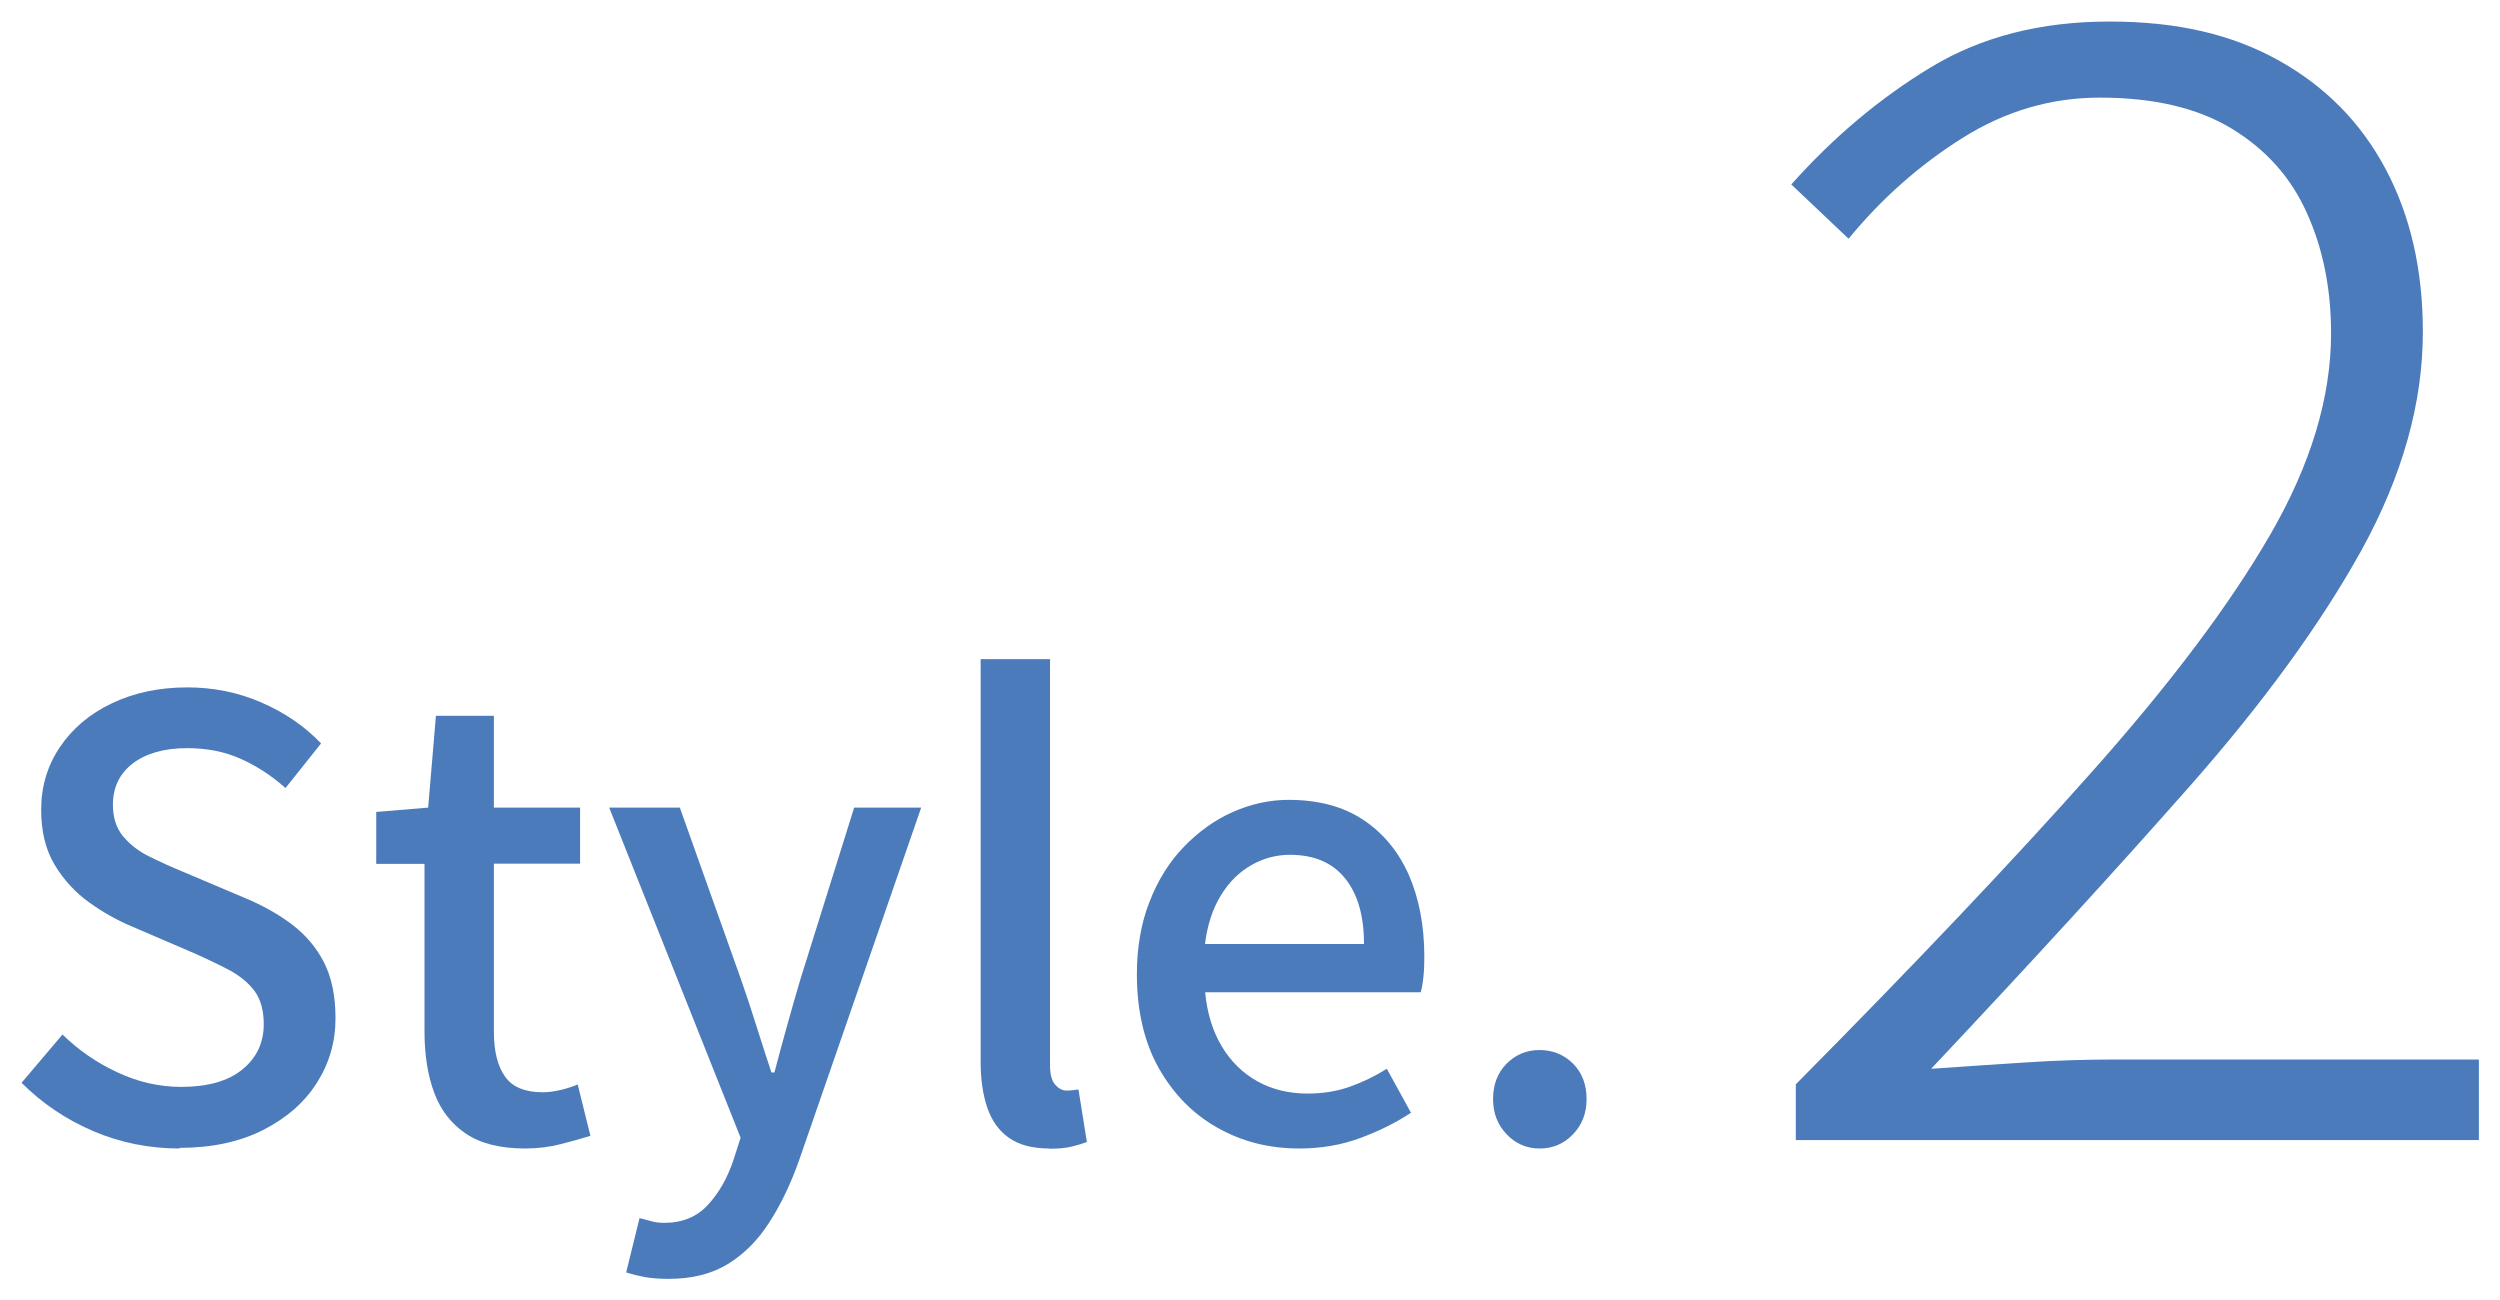 <?xml version="1.0" encoding="UTF-8"?>
<svg id="_レイヤー_1" data-name="レイヤー_1" xmlns="http://www.w3.org/2000/svg" viewBox="0 0 116.02 60.35">
  <defs>
    <style>
      .cls-1 {
        fill: #4b7bbb;
      }
    </style>
  </defs>
  <path class="cls-1" d="M83.34,52.91v-2.59c5.52-5.57,10.1-10.4,13.75-14.51,3.65-4.1,6.41-7.78,8.28-11.02,1.87-3.24,2.81-6.35,2.81-9.32,0-2.06-.37-3.92-1.12-5.58-.74-1.66-1.91-2.96-3.49-3.92-1.58-.96-3.62-1.44-6.12-1.44-2.26,0-4.38.62-6.37,1.87-1.99,1.25-3.76,2.81-5.29,4.68l-2.66-2.52c1.97-2.21,4.13-4.02,6.48-5.44,2.35-1.42,5.11-2.12,8.28-2.12s5.69.6,7.85,1.8c2.16,1.2,3.82,2.88,4.97,5.04,1.15,2.16,1.73,4.68,1.73,7.56,0,3.31-.95,6.68-2.84,10.12-1.9,3.43-4.56,7.09-7.99,10.98-3.43,3.89-7.43,8.26-11.99,13.1,1.39-.1,2.83-.19,4.32-.29,1.49-.1,2.9-.14,4.25-.14h16.85v3.74h-31.68Z"/>
  <g>
    <path class="cls-1" d="M8.34,53.3c-1.42,0-2.76-.27-4.02-.81s-2.37-1.29-3.32-2.24l1.9-2.24c.75.73,1.6,1.32,2.56,1.76.96.45,1.95.67,2.95.67,1.23,0,2.18-.27,2.84-.81.66-.54.99-1.24.99-2.1,0-.63-.14-1.14-.42-1.53-.28-.38-.67-.7-1.16-.97-.49-.26-1.06-.53-1.69-.81l-2.86-1.23c-.67-.28-1.33-.65-1.97-1.11-.64-.46-1.18-1.04-1.6-1.74-.42-.7-.63-1.55-.63-2.56,0-1.08.29-2.05.87-2.91.58-.86,1.38-1.54,2.41-2.03s2.19-.74,3.5-.74c1.21,0,2.36.23,3.44.7,1.08.47,2.01,1.1,2.77,1.9l-1.65,2.07c-.65-.58-1.35-1.03-2.09-1.36-.74-.33-1.56-.49-2.48-.49-1.06,0-1.9.24-2.52.71-.62.48-.92,1.12-.92,1.92,0,.6.16,1.09.48,1.47.32.38.73.7,1.25.95.51.25,1.04.49,1.58.71l2.83,1.2c.82.34,1.55.75,2.18,1.23s1.13,1.07,1.48,1.76c.35.69.53,1.55.53,2.58,0,1.1-.29,2.1-.87,3.01-.58.91-1.41,1.63-2.49,2.18-1.08.55-2.38.83-3.89.83Z"/>
    <path class="cls-1" d="M24.38,53.3c-1.16,0-2.08-.23-2.76-.69-.68-.46-1.17-1.09-1.47-1.9-.3-.81-.45-1.76-.45-2.84v-7.78h-2.24v-2.41l2.41-.2.36-4.26h2.69v4.26h4v2.6h-4v7.81c0,.91.18,1.61.53,2.09.35.48.93.71,1.74.71.26,0,.54-.04.84-.11.3-.07.56-.16.78-.25l.59,2.38c-.41.13-.87.26-1.39.39-.51.13-1.06.2-1.64.2Z"/>
    <path class="cls-1" d="M31.02,59.35c-.41,0-.77-.03-1.08-.08-.31-.06-.6-.13-.88-.22l.62-2.52c.15.04.33.08.53.14.21.06.41.08.62.08.84,0,1.51-.28,2.02-.83s.9-1.24,1.18-2.06l.34-1.06-6.1-15.32h3.28l2.83,7.95c.24.69.48,1.4.71,2.14s.47,1.47.71,2.2h.14c.19-.71.38-1.44.59-2.18.21-.75.41-1.46.62-2.16l2.49-7.95h3.11l-5.66,16.35c-.39,1.1-.85,2.07-1.39,2.9-.53.83-1.17,1.47-1.92,1.93-.75.46-1.66.69-2.74.69Z"/>
    <path class="cls-1" d="M48.71,53.3c-.78,0-1.41-.16-1.88-.49-.47-.33-.8-.79-1.01-1.4-.21-.61-.31-1.32-.31-2.14v-18.68h3.22v18.84c0,.43.08.73.24.91.16.18.33.27.52.27.07,0,.15,0,.22-.01.07,0,.19-.02.34-.04l.39,2.44c-.19.07-.42.14-.7.21s-.63.1-1.04.1Z"/>
    <path class="cls-1" d="M60.3,53.3c-1.4,0-2.67-.32-3.81-.97-1.14-.64-2.04-1.57-2.72-2.77-.67-1.2-1.01-2.66-1.01-4.35,0-1.25.2-2.38.59-3.37.39-1,.92-1.85,1.6-2.55s1.43-1.24,2.27-1.61c.84-.37,1.7-.56,2.58-.56,1.36,0,2.51.3,3.44.91.93.61,1.64,1.46,2.13,2.55.48,1.09.73,2.37.73,3.82,0,.32-.01.62-.04.91-.03.29-.07.54-.13.74h-10c.09.97.35,1.81.77,2.51.42.7.97,1.24,1.65,1.62.68.38,1.46.57,2.34.57.69,0,1.33-.1,1.93-.31.6-.21,1.18-.49,1.74-.84l1.12,2.04c-.71.47-1.5.86-2.37,1.18-.87.32-1.81.48-2.81.48ZM55.91,43.81h7.39c0-1.31-.29-2.32-.88-3.05-.59-.73-1.44-1.09-2.56-1.09-.63,0-1.23.16-1.79.48-.56.32-1.03.78-1.41,1.4s-.63,1.37-.74,2.27Z"/>
    <path class="cls-1" d="M71.45,53.3c-.6,0-1.11-.22-1.53-.66-.42-.44-.63-.98-.63-1.64s.21-1.22.63-1.64c.42-.42.93-.63,1.53-.63s1.13.21,1.55.63c.42.42.63.97.63,1.64s-.21,1.2-.63,1.64c-.42.44-.94.66-1.55.66Z"/>
  </g>
</svg>